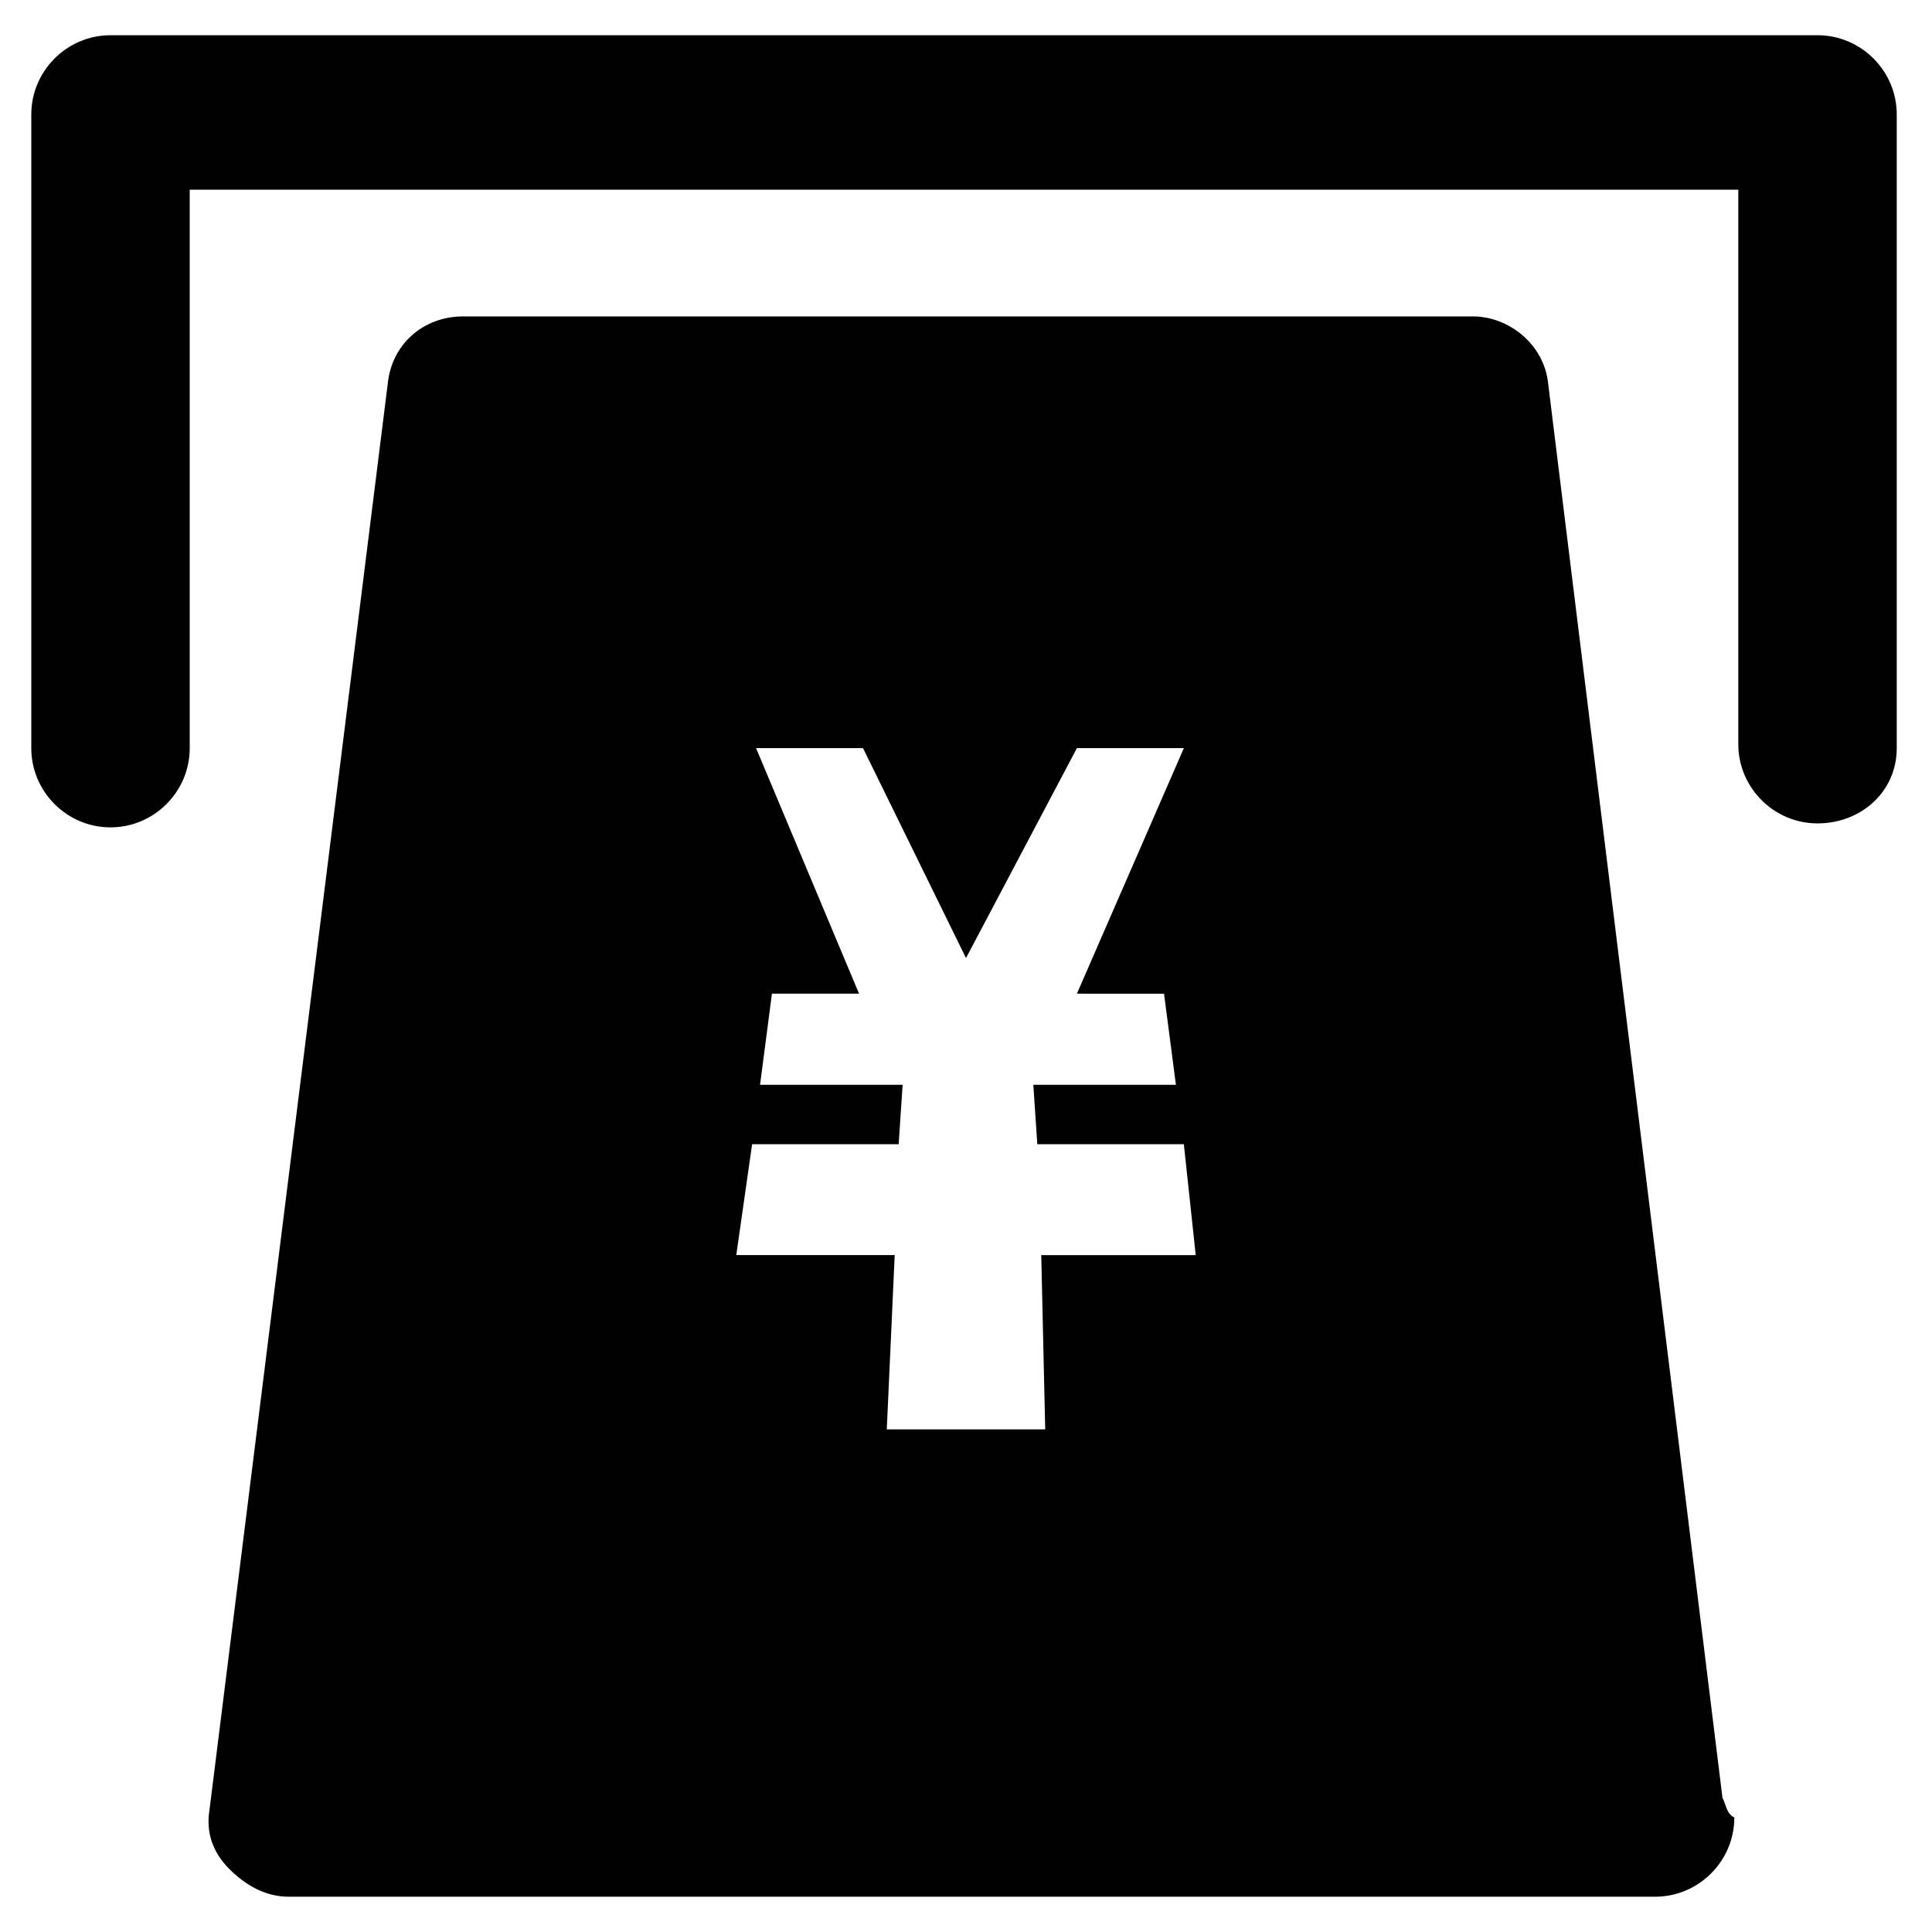 <?xml version="1.0" encoding="UTF-8"?>
<!-- Uploaded to: ICON Repo, www.iconrepo.com, Generator: ICON Repo Mixer Tools -->
<svg width="800px" height="800px" version="1.1" viewBox="144 144 512 512" xmlns="http://www.w3.org/2000/svg">
 <g fill="#010101">
  <path d="m625.66 362.21c-11.547 0-20.992-9.445-20.992-20.992v-146.94h-410.39v147.99c0 11.547-9.445 20.992-20.992 20.992s-20.992-9.445-20.992-20.992v-167.94c0-11.547 9.445-20.992 20.992-20.992h452.38c11.547 0 20.992 9.445 20.992 20.992v167.94c0 11.547-9.449 19.941-20.992 19.941z"/>
  <path d="m600.47 620.41-46.184-374.71c-1.051-10.496-10.496-17.844-19.941-17.844h-267.65c-10.496 0-18.895 7.348-19.941 17.844l-47.23 377.86c-1.051 6.297 1.051 11.547 5.246 15.742 4.199 4.199 9.445 7.348 15.742 7.348h362.11c11.547 0 20.992-9.445 20.992-20.992-2.098-1.047-2.098-3.144-3.148-5.246zm-179.48-97.613h-41.984l2.098-46.184h-41.984l4.199-29.391h38.836l1.051-15.742h-37.785l3.148-24.141h23.09l-27.289-65.074h28.34l27.289 55.629 29.391-55.629h28.34l-28.34 65.074 23.09 0.004 3.148 24.141h-37.785l1.051 15.742h38.836l3.148 29.391h-40.934z"/>
 </g>
</svg>
